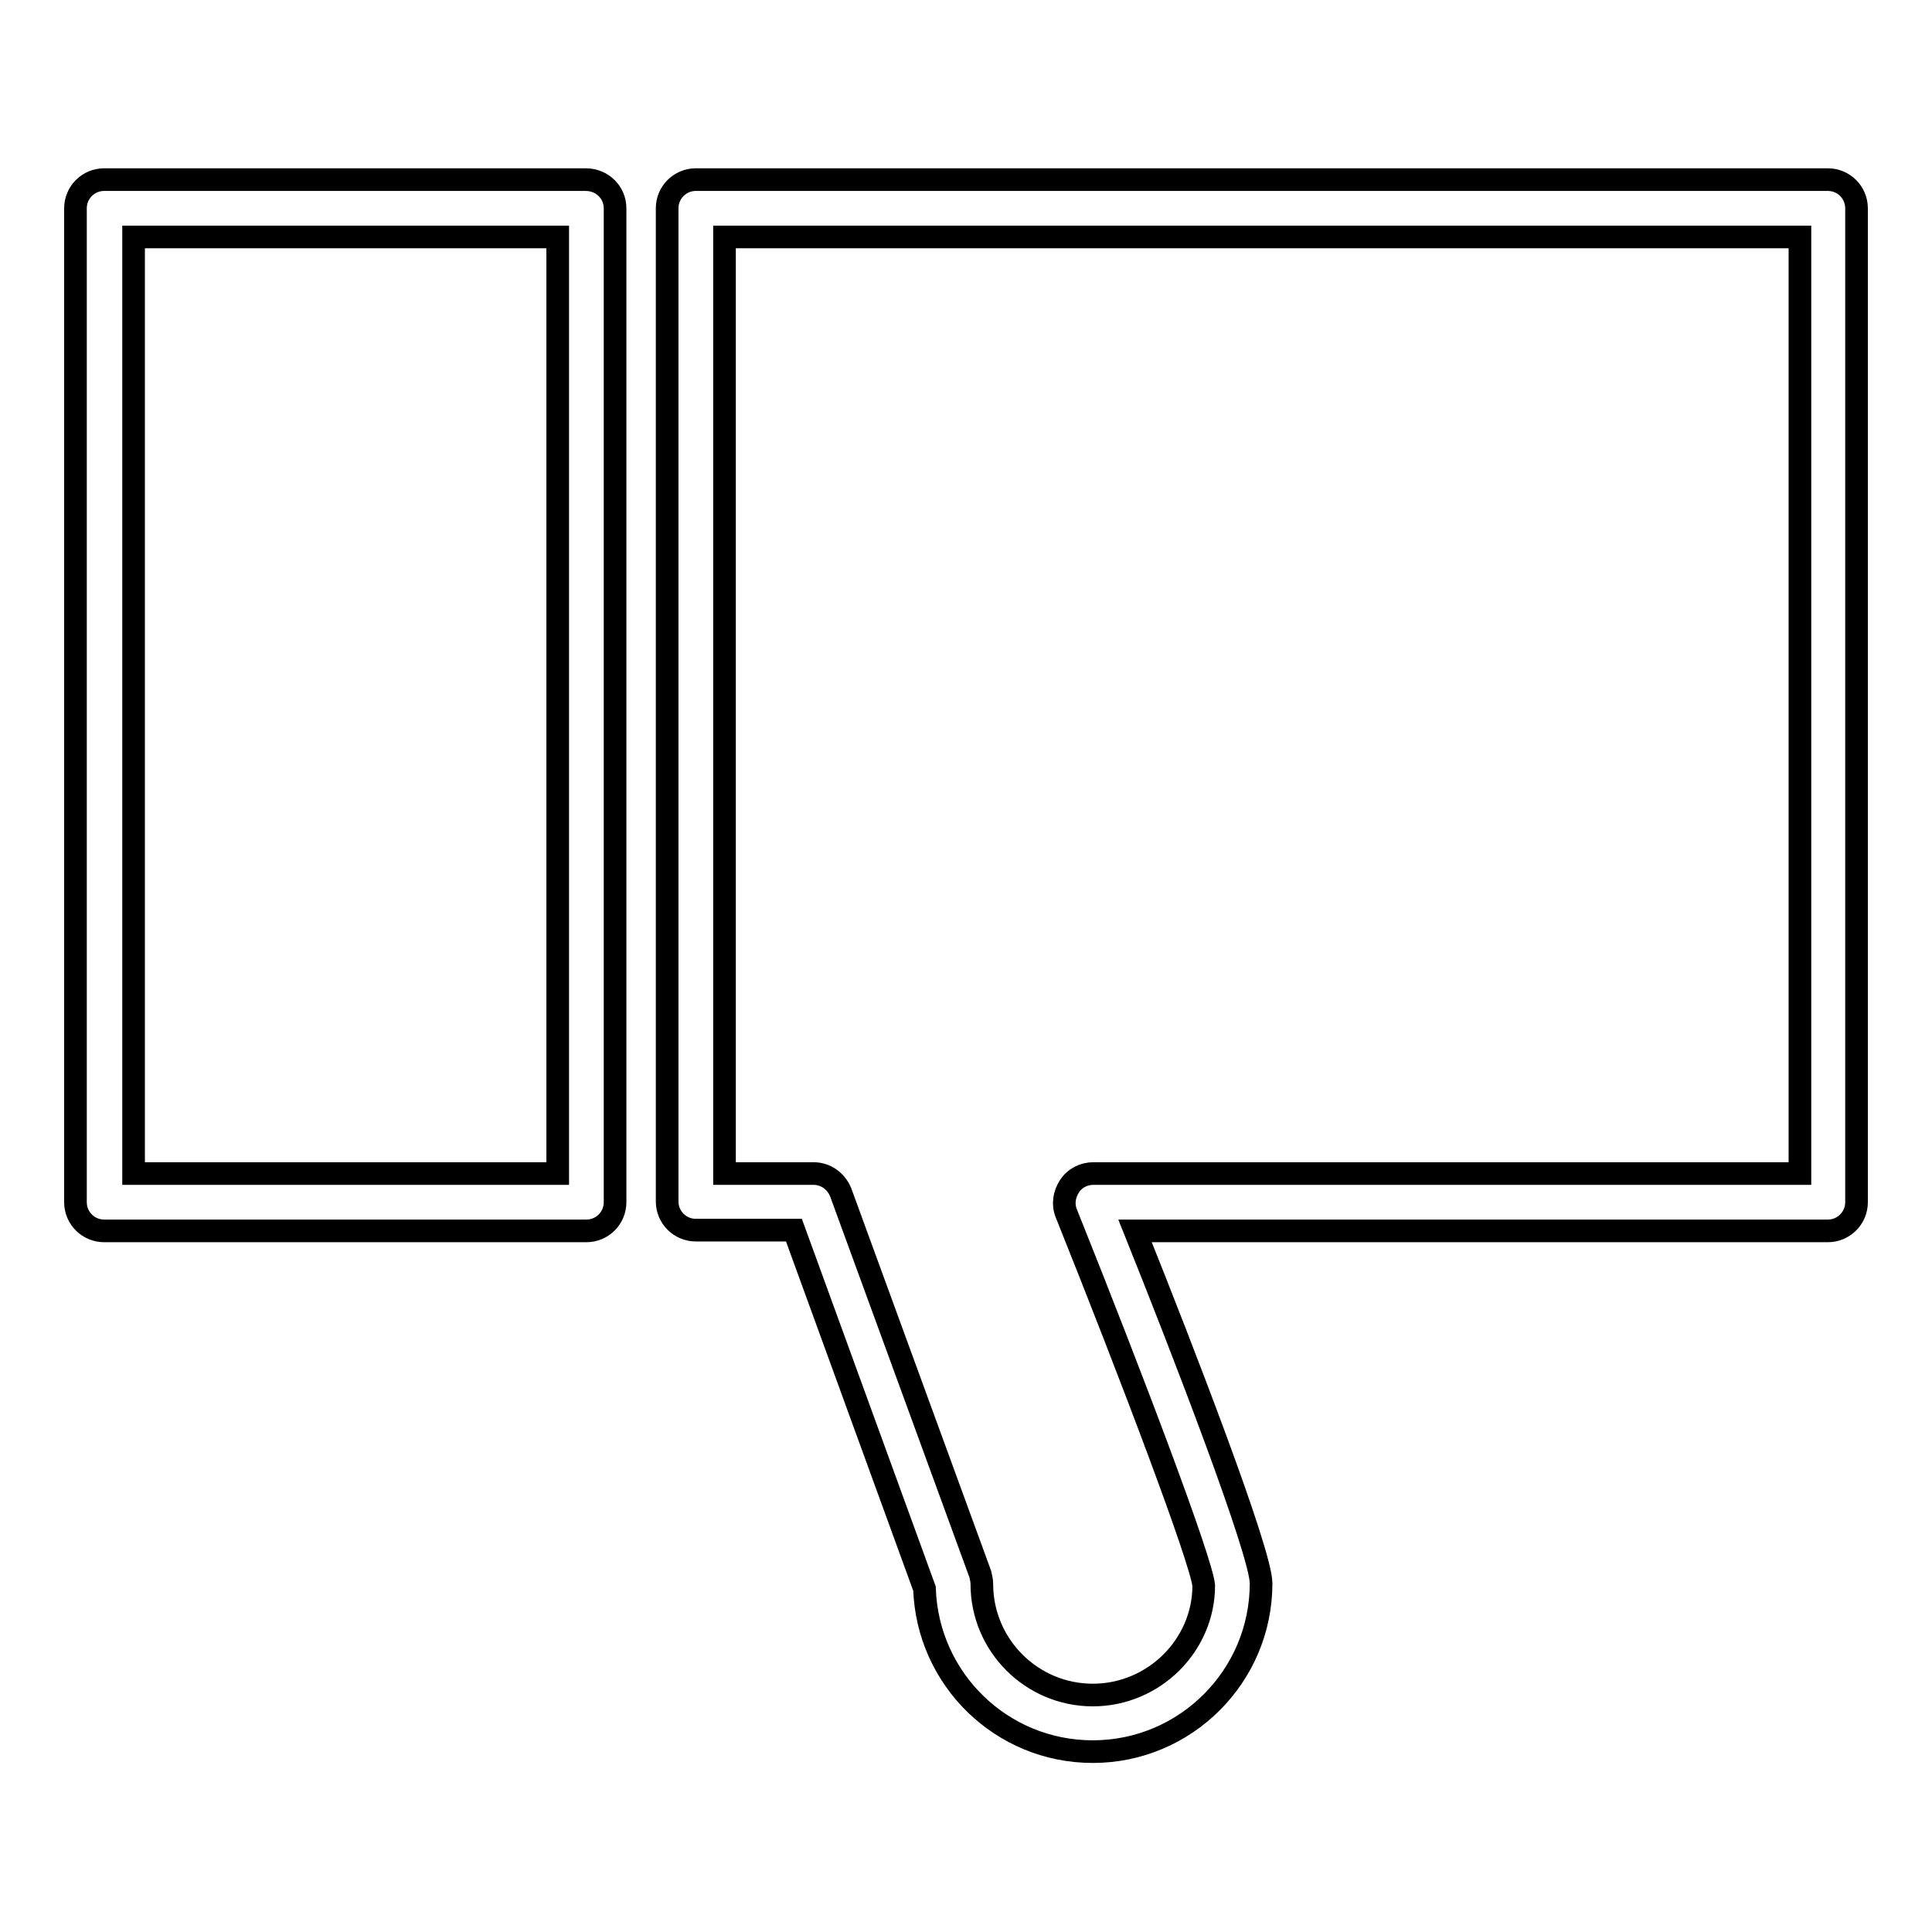 <?xml version="1.0" encoding="utf-8"?>
<!-- Svg Vector Icons : http://www.onlinewebfonts.com/icon -->
<!DOCTYPE svg PUBLIC "-//W3C//DTD SVG 1.1//EN" "http://www.w3.org/Graphics/SVG/1.1/DTD/svg11.dtd">
<svg version="1.1" xmlns="http://www.w3.org/2000/svg" xmlns:xlink="http://www.w3.org/1999/xlink" x="0px" y="0px" viewBox="0 0 256 256" enable-background="new 0 0 256 256" xml:space="preserve">
<g><g><g><g><path stroke-width="3" fill-opacity="0" stroke="#000000"  d="M81.5,27.6v131.7c0,2.1-1.7,3.8-3.8,3.8H13.8c-2.1,0-3.8-1.7-3.8-3.8V27.6c0-2.1,1.7-3.8,3.8-3.8h63.8C79.8,23.8,81.5,25.5,81.5,27.6z M17.7,155.5h56.2V31.4H17.7V155.5z"/></g><g><path stroke-width="3" fill-opacity="0" stroke="#000000"  d="M246,27.6v131.7c0,2.1-1.7,3.8-3.8,3.8h-91.8c6.3,15.7,16.7,42.6,16.7,46.7c0,12.3-10,22.3-22.3,22.3c-12.1,0-21.9-9.6-22.3-21.6l-17.3-47.5h-13c-2.1,0-3.8-1.7-3.8-3.8V27.6c0-2.1,1.7-3.8,3.8-3.8h150C244.3,23.8,246,25.5,246,27.6z M96,31.4v124.1h11.8c1.6,0,3,1,3.6,2.5l18.5,50.6c0.1,0.4,0.2,0.9,0.2,1.3c0,8.1,6.6,14.7,14.7,14.7c8.1,0,14.7-6.6,14.7-14.5c-0.3-3.3-9.5-27.6-18.2-49.3c-0.5-1.2-0.3-2.5,0.4-3.6s1.9-1.7,3.2-1.7h93.6V31.4H96L96,31.4z"/></g></g><g></g><g></g><g></g><g></g><g></g><g></g><g></g><g></g><g></g><g></g><g></g><g></g><g></g><g></g><g></g></g></g>
</svg>